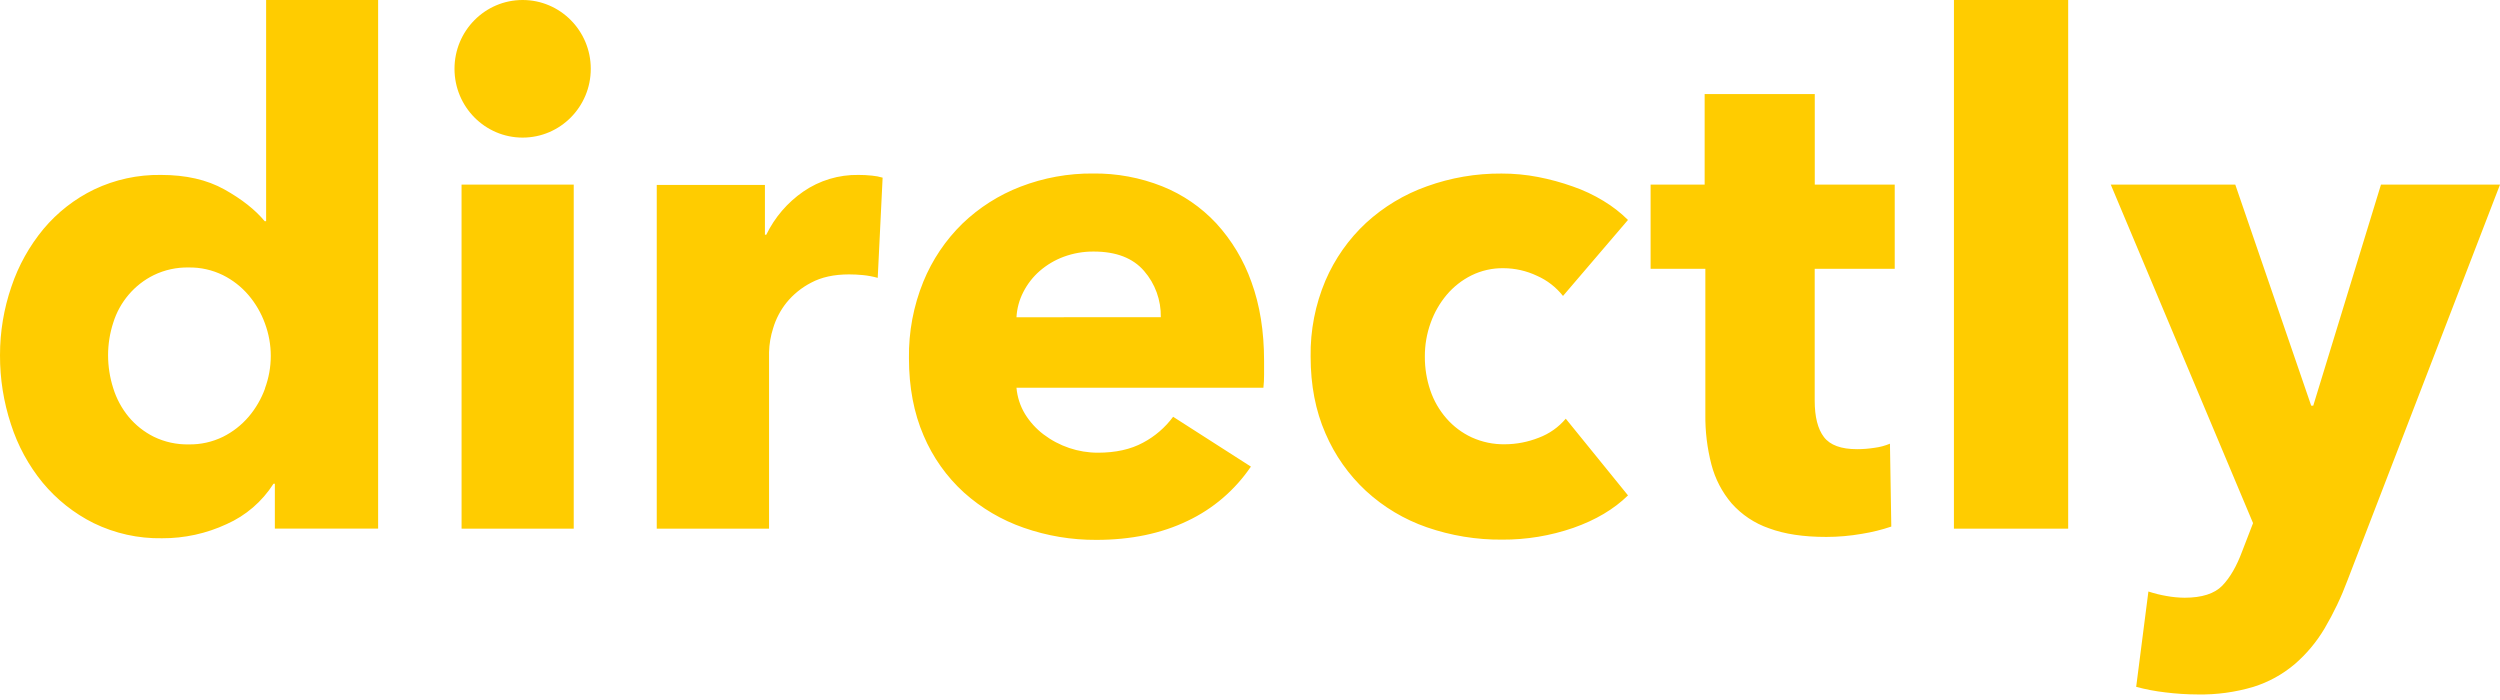 <svg xmlns="http://www.w3.org/2000/svg" width="100" height="28" viewBox="0 0 100 28" fill="none"><path d="M10.645 8.849H10.589C10.206 8.388 9.668 7.964 8.975 7.577C8.281 7.19 7.435 6.996 6.436 6.997C5.514 6.983 4.602 7.181 3.768 7.577C2.99 7.953 2.301 8.491 1.743 9.155C1.177 9.838 0.74 10.62 0.457 11.464C0.153 12.347 -0.001 13.275 4.30293e-05 14.21C-0.003 15.149 0.145 16.081 0.438 16.972C0.711 17.824 1.142 18.617 1.707 19.307C2.268 19.983 2.962 20.534 3.745 20.924C4.597 21.339 5.534 21.547 6.48 21.53C7.372 21.535 8.255 21.342 9.065 20.965C9.834 20.624 10.486 20.062 10.94 19.349H10.994V21.145H15.125V0H10.645V8.849ZM10.603 15.536C10.453 15.951 10.23 16.336 9.945 16.671C9.659 17.005 9.31 17.277 8.919 17.472C8.493 17.68 8.025 17.784 7.552 17.776C7.068 17.786 6.589 17.682 6.152 17.47C5.765 17.277 5.421 17.005 5.144 16.671C4.866 16.333 4.657 15.943 4.528 15.524C4.393 15.1 4.324 14.657 4.323 14.212C4.323 13.771 4.392 13.332 4.528 12.913C4.656 12.499 4.866 12.117 5.145 11.789C5.424 11.46 5.767 11.193 6.152 11.004C6.588 10.793 7.066 10.689 7.548 10.699C8.021 10.691 8.489 10.796 8.915 11.004C9.307 11.199 9.656 11.471 9.941 11.805C10.226 12.14 10.448 12.524 10.598 12.938C10.909 13.776 10.909 14.698 10.598 15.536H10.603ZM18.463 21.146H22.949V7.384H18.462L18.463 21.146ZM34.342 6.997C33.553 6.983 32.78 7.216 32.129 7.665C31.497 8.102 30.988 8.696 30.651 9.39H30.597V7.398H26.27V21.146H30.762V14.09C30.77 13.762 30.826 13.438 30.926 13.126C31.037 12.755 31.218 12.409 31.459 12.107C31.73 11.775 32.065 11.503 32.444 11.308C32.855 11.087 33.361 10.976 33.963 10.976C34.145 10.976 34.332 10.985 34.523 11.004C34.721 11.024 34.917 11.061 35.109 11.114L35.305 7.106C35.166 7.065 35.024 7.038 34.88 7.025C34.701 7.006 34.522 6.997 34.342 6.997ZM48.648 8.931C48.044 8.284 47.306 7.779 46.487 7.452C45.607 7.103 44.669 6.929 43.724 6.94C42.732 6.931 41.747 7.11 40.82 7.467C39.956 7.799 39.165 8.302 38.495 8.946C37.822 9.604 37.29 10.394 36.933 11.268C36.538 12.238 36.343 13.278 36.358 14.326C36.358 15.488 36.554 16.52 36.944 17.422C37.312 18.291 37.863 19.069 38.559 19.702C39.256 20.327 40.07 20.806 40.952 21.111C41.885 21.437 42.866 21.6 43.853 21.595C45.238 21.595 46.455 21.341 47.505 20.834C48.525 20.352 49.399 19.602 50.036 18.664L46.925 16.671C46.605 17.103 46.194 17.457 45.721 17.707C45.228 17.975 44.627 18.108 43.915 18.108C43.131 18.108 42.368 17.851 41.74 17.375C41.446 17.152 41.195 16.876 41.001 16.561C40.808 16.242 40.691 15.882 40.659 15.51H50.536C50.555 15.335 50.564 15.16 50.563 14.984V14.432C50.563 13.254 50.395 12.204 50.058 11.282C49.75 10.41 49.271 9.611 48.648 8.931ZM40.659 12.69C40.678 12.338 40.771 11.994 40.933 11.681C41.096 11.36 41.319 11.074 41.59 10.838C41.873 10.593 42.197 10.401 42.547 10.271C42.932 10.129 43.34 10.058 43.75 10.062C44.644 10.062 45.314 10.32 45.761 10.836C46.206 11.347 46.446 12.008 46.432 12.688L40.659 12.69ZM57.869 11.791C58.142 11.469 58.477 11.206 58.853 11.018C59.254 10.82 59.694 10.721 60.14 10.728C60.603 10.73 61.061 10.833 61.48 11.032C61.887 11.211 62.243 11.488 62.52 11.838L65.119 8.798C64.825 8.507 64.497 8.252 64.143 8.039C63.754 7.801 63.342 7.607 62.912 7.459C62.459 7.298 61.995 7.171 61.523 7.08C61.041 6.987 60.55 6.941 60.059 6.942C59.041 6.935 58.03 7.108 57.072 7.454C56.173 7.773 55.347 8.27 54.641 8.917C53.946 9.563 53.393 10.35 53.017 11.225C52.611 12.185 52.409 13.22 52.425 14.264C52.425 15.408 52.622 16.43 53.017 17.332C53.392 18.208 53.945 18.993 54.641 19.639C55.345 20.285 56.172 20.779 57.072 21.091C58.042 21.427 59.061 21.594 60.086 21.585C61.054 21.591 62.016 21.432 62.932 21.115C63.825 20.802 64.555 20.369 65.12 19.816L62.631 16.748C62.341 17.091 61.969 17.353 61.55 17.509C61.118 17.68 60.659 17.769 60.195 17.771C59.738 17.779 59.285 17.684 58.868 17.495C58.482 17.316 58.137 17.057 57.856 16.734C57.571 16.408 57.352 16.028 57.213 15.616C57.065 15.18 56.991 14.722 56.994 14.261C56.992 13.801 57.07 13.343 57.227 12.911C57.373 12.502 57.59 12.123 57.869 11.791ZM72.591 3.763H68.186V7.384H66.024V10.752H68.214V16.573C68.205 17.25 68.287 17.926 68.457 18.582C68.606 19.154 68.882 19.685 69.264 20.134C69.668 20.589 70.182 20.932 70.755 21.13C71.375 21.362 72.141 21.478 73.053 21.477C73.53 21.477 74.006 21.435 74.476 21.353C74.875 21.289 75.269 21.192 75.652 21.063L75.598 17.747C75.401 17.83 75.194 17.885 74.982 17.912C74.751 17.948 74.518 17.967 74.284 17.967C73.645 17.967 73.203 17.806 72.957 17.482C72.711 17.159 72.588 16.673 72.588 16.026V10.752H75.789V7.384H72.591V3.763ZM78.157 21.146H82.727V0H78.158L78.157 21.146ZM95.239 7.384L92.53 16.227H92.448L89.411 7.384H84.431L90.122 20.925L89.685 22.057C89.466 22.649 89.201 23.106 88.891 23.427C88.58 23.747 88.079 23.908 87.386 23.909C87.143 23.907 86.9 23.884 86.661 23.84C86.415 23.798 86.173 23.738 85.936 23.66L85.447 27.474C85.829 27.576 86.218 27.65 86.61 27.695C87.042 27.749 87.476 27.777 87.91 27.778C88.663 27.792 89.414 27.689 90.137 27.474C90.737 27.287 91.295 26.981 91.778 26.575C92.254 26.166 92.661 25.681 92.982 25.139C93.343 24.527 93.65 23.884 93.898 23.218L100 7.384H95.239Z" fill="#FFCC00"></path><path d="M20.905 5.504C22.411 5.504 23.631 4.272 23.631 2.752C23.631 1.232 22.411 0 20.905 0C19.4 0 18.18 1.232 18.18 2.752C18.18 4.272 19.4 5.504 20.905 5.504Z" fill="#FFCC00"></path></svg>